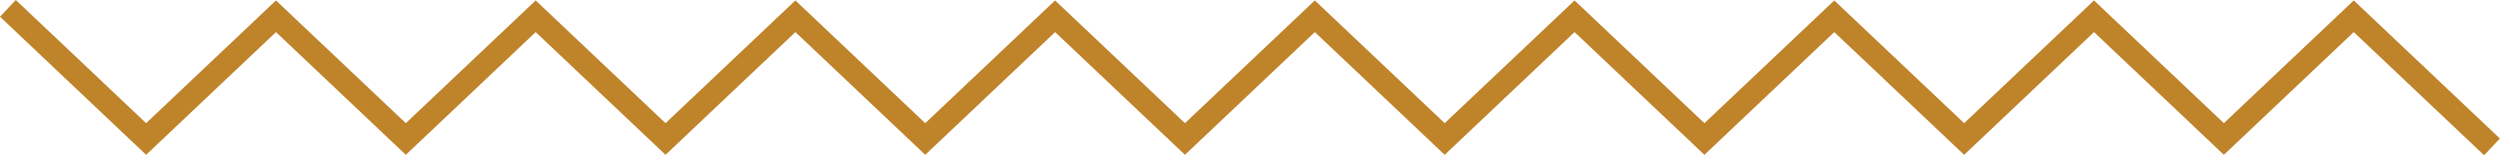 <?xml version="1.0" encoding="UTF-8" standalone="no"?><svg xmlns="http://www.w3.org/2000/svg" xmlns:xlink="http://www.w3.org/1999/xlink" fill="#bf832a" height="60.7" preserveAspectRatio="xMidYMid meet" version="1" viewBox="0.0 0.0 977.8 60.7" width="977.8" zoomAndPan="magnify"><g><g id="change1_1"><path d="M971.581 60.723L920.601 12.552 869.801 60.553 819.008 12.553 768.214 60.553 717.422 12.553 666.631 60.553 615.837 12.553 565.045 60.553 514.251 12.553 463.459 60.553 412.669 12.553 361.88 60.553 311.092 12.553 260.302 60.553 209.515 12.553 158.724 60.553 107.937 12.553 57.152 60.553 0 6.541 6.182 0 57.152 48.169 107.937 0.169 158.724 48.169 209.515 0.169 260.302 48.169 311.092 0.169 361.88 48.169 412.669 0.17 463.459 48.17 514.251 0.17 565.045 48.17 615.837 0.17 666.631 48.17 717.422 0.17 768.214 48.17 819.008 0.17 869.801 48.17 920.601 0.17 977.762 54.181 971.581 60.723z"/></g></g></svg>